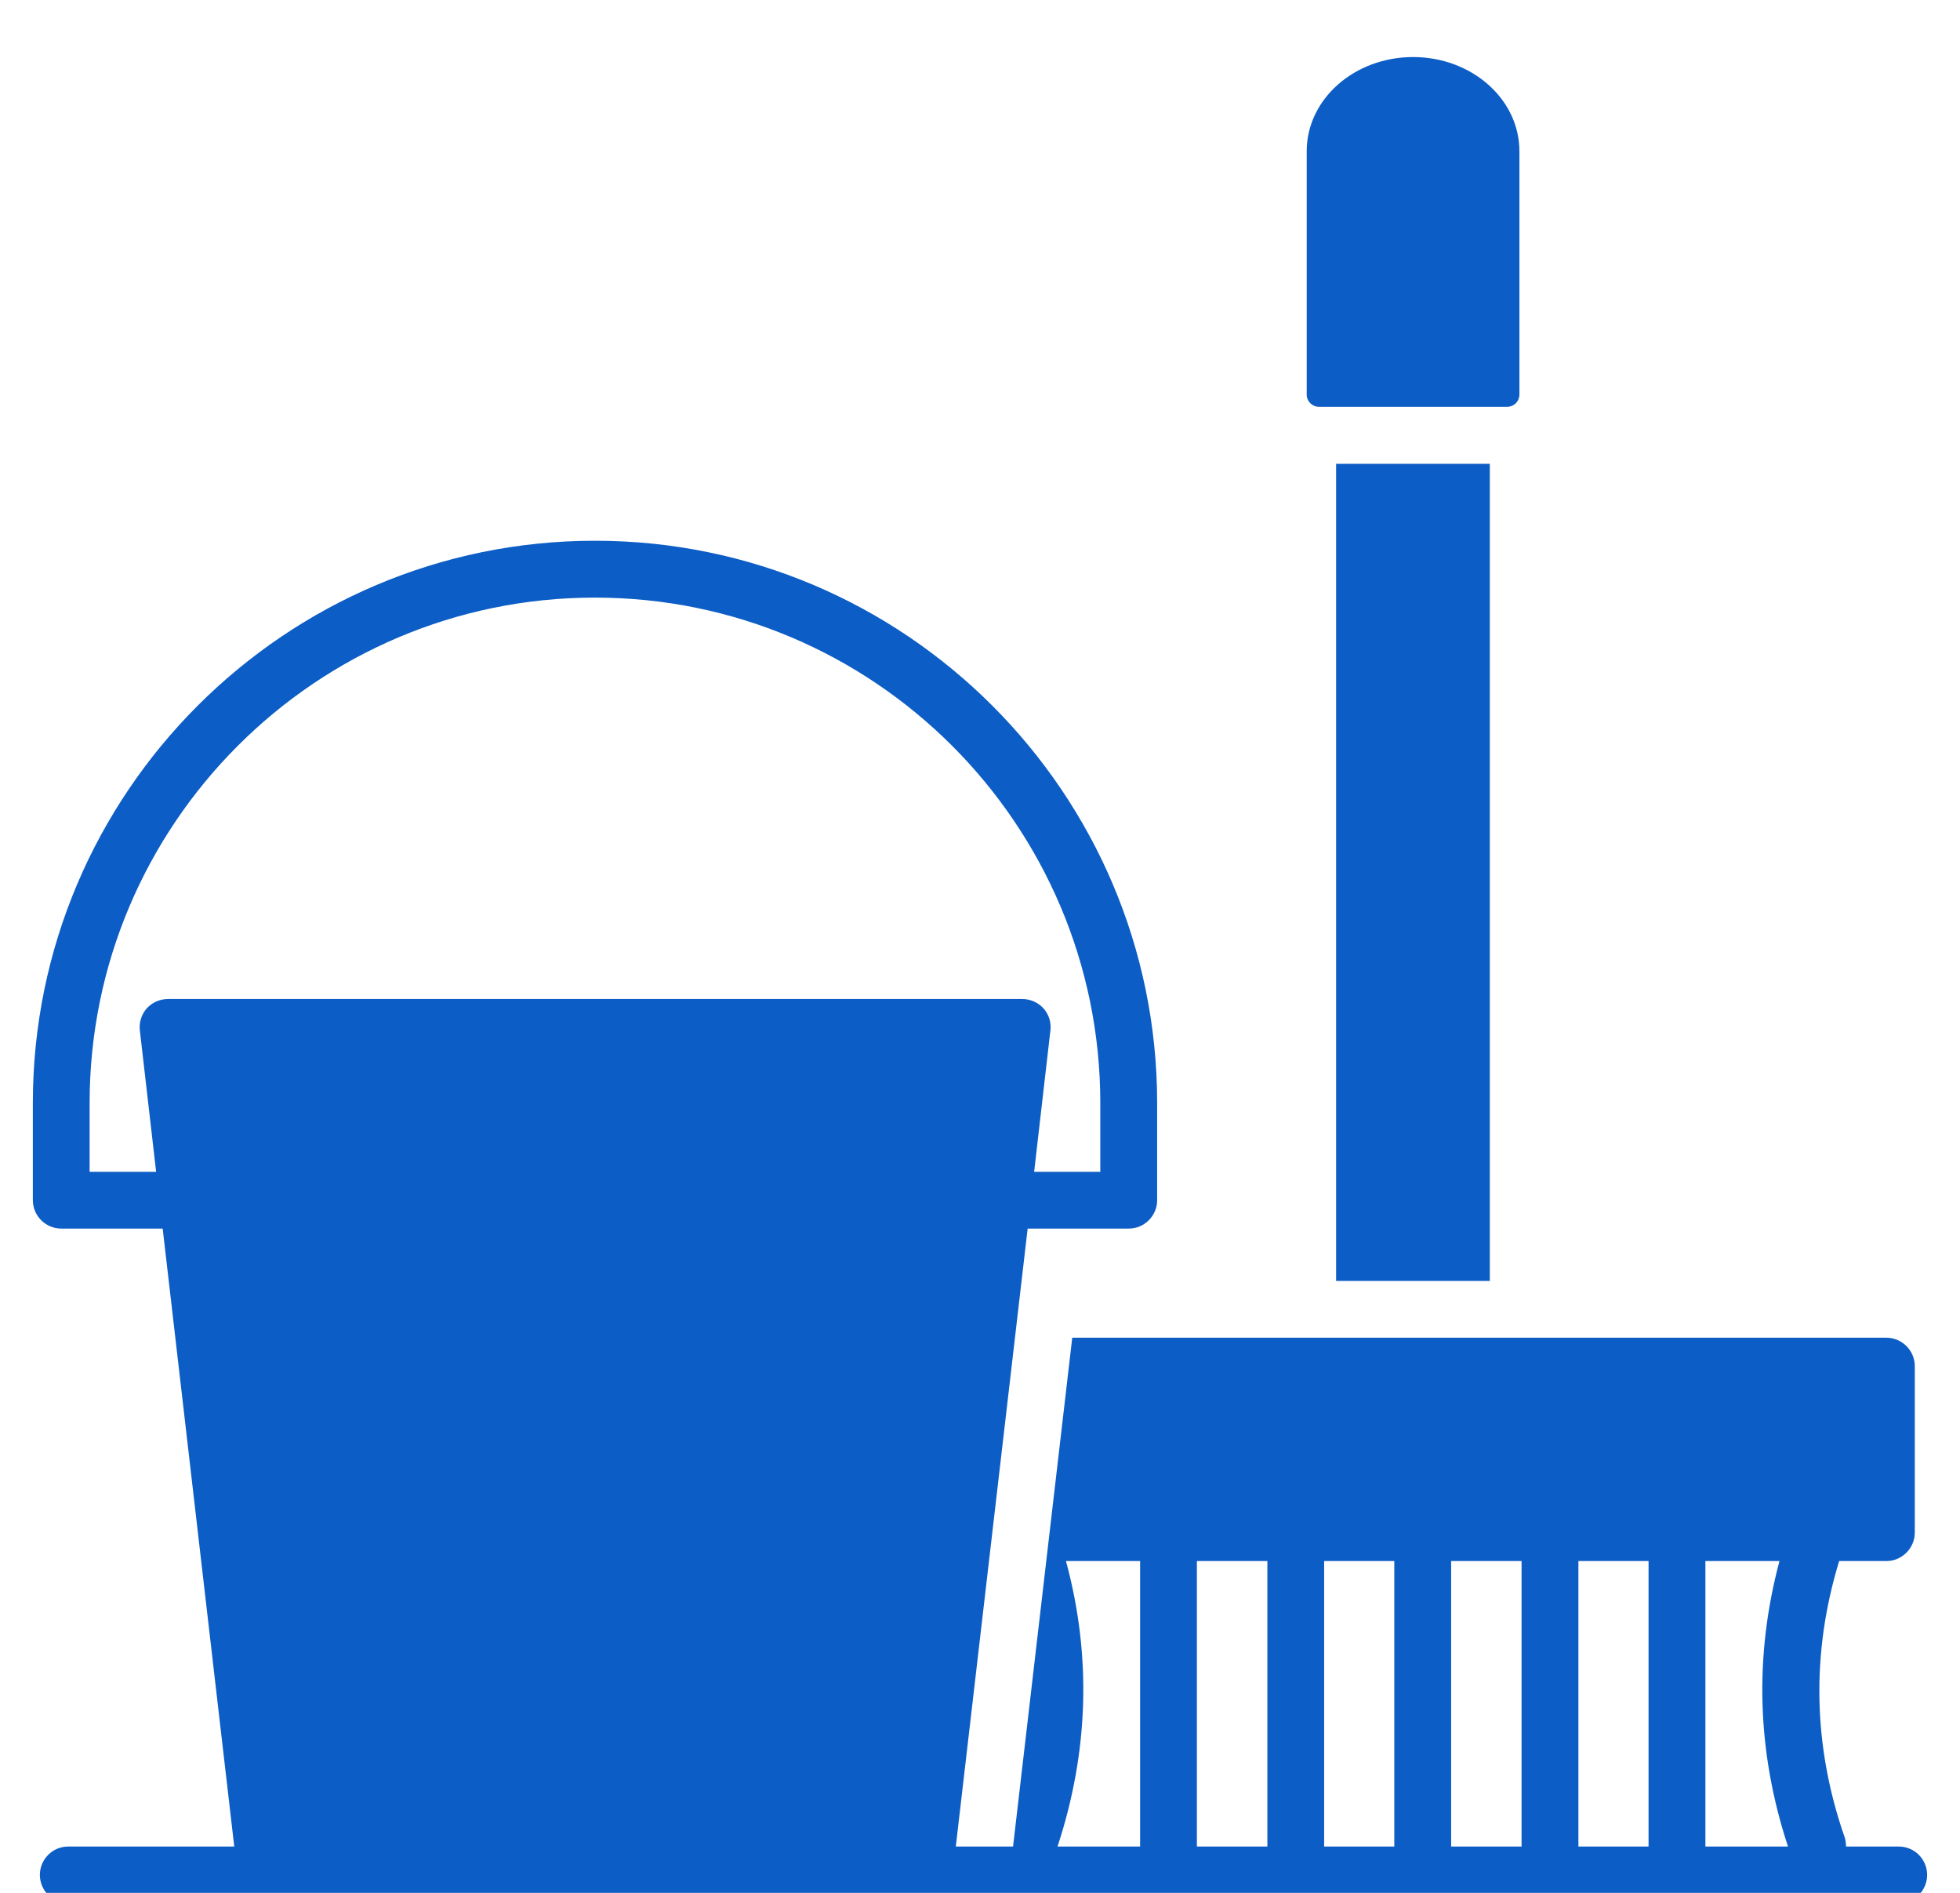 <svg xmlns="http://www.w3.org/2000/svg" fill="none" viewBox="0 0 29 28" height="28" width="29">
<g clip-path="url(#clip0_1269_5191)">
<path fill="#0C5DC5" d="M28.094 27.315H27.313C27.314 27.272 27.308 27.23 27.297 27.189C26.822 25.832 26.796 24.453 27.212 23.092H27.91C28.141 23.092 28.331 22.902 28.331 22.671V20.208C28.331 19.977 28.141 19.788 27.91 19.788H15.865L14.989 27.315H14.142L15.205 18.174H16.701C16.932 18.174 17.121 17.985 17.121 17.754V16.317C17.121 11.731 13.389 7.999 8.804 7.999C4.218 7.999 0.486 11.731 0.486 16.317V17.754C0.486 17.985 0.675 18.174 0.907 18.174H2.407L3.466 27.315H1.01C0.898 27.315 0.792 27.359 0.713 27.438C0.634 27.517 0.59 27.623 0.59 27.735C0.59 27.846 0.634 27.953 0.713 28.032C0.792 28.111 0.898 28.155 1.01 28.155H3.932L3.936 28.156H13.67L13.674 28.155H28.093C28.205 28.155 28.312 28.111 28.391 28.032C28.469 27.953 28.514 27.846 28.514 27.735C28.514 27.623 28.469 27.517 28.391 27.438C28.312 27.359 28.205 27.315 28.094 27.315ZM2.171 14.917C2.131 14.962 2.102 15.015 2.085 15.072C2.067 15.129 2.062 15.19 2.07 15.249L2.31 17.334H1.326V16.317C1.326 12.194 4.68 8.84 8.803 8.84C12.926 8.84 16.28 12.194 16.28 16.317V17.334H15.301L15.541 15.249C15.549 15.19 15.544 15.129 15.527 15.072C15.509 15.015 15.479 14.962 15.44 14.917C15.36 14.829 15.246 14.778 15.124 14.778H2.486C2.365 14.778 2.251 14.829 2.171 14.917ZM26.329 23.092C25.953 24.5 25.994 25.914 26.455 27.315H25.233V23.092H26.329ZM24.392 23.092V27.315H23.354V23.092H24.392ZM22.513 23.092V27.315H21.471V23.092H22.513ZM20.63 23.092V27.315H19.592V23.092H20.63ZM18.752 23.092V27.315H17.709V23.092H18.752ZM15.772 23.092H16.869V27.315H15.647C16.108 25.914 16.153 24.499 15.772 23.092Z"></path>
<path fill="#0C5DC5" d="M19.769 6.861H22.043V18.948H19.769V6.861ZM19.516 6.018H22.3C22.348 6.018 22.394 5.999 22.428 5.965C22.462 5.931 22.481 5.885 22.481 5.837V2.237C22.481 1.467 21.776 0.844 20.908 0.844C20.039 0.844 19.334 1.467 19.334 2.237V5.837C19.334 5.937 19.416 6.018 19.516 6.018Z"></path>
</g>
<defs>
<clipPath id="clip0_1269_5191">
<rect fill="white" height="28" width="29"></rect>
</clipPath>
</defs>
</svg>
